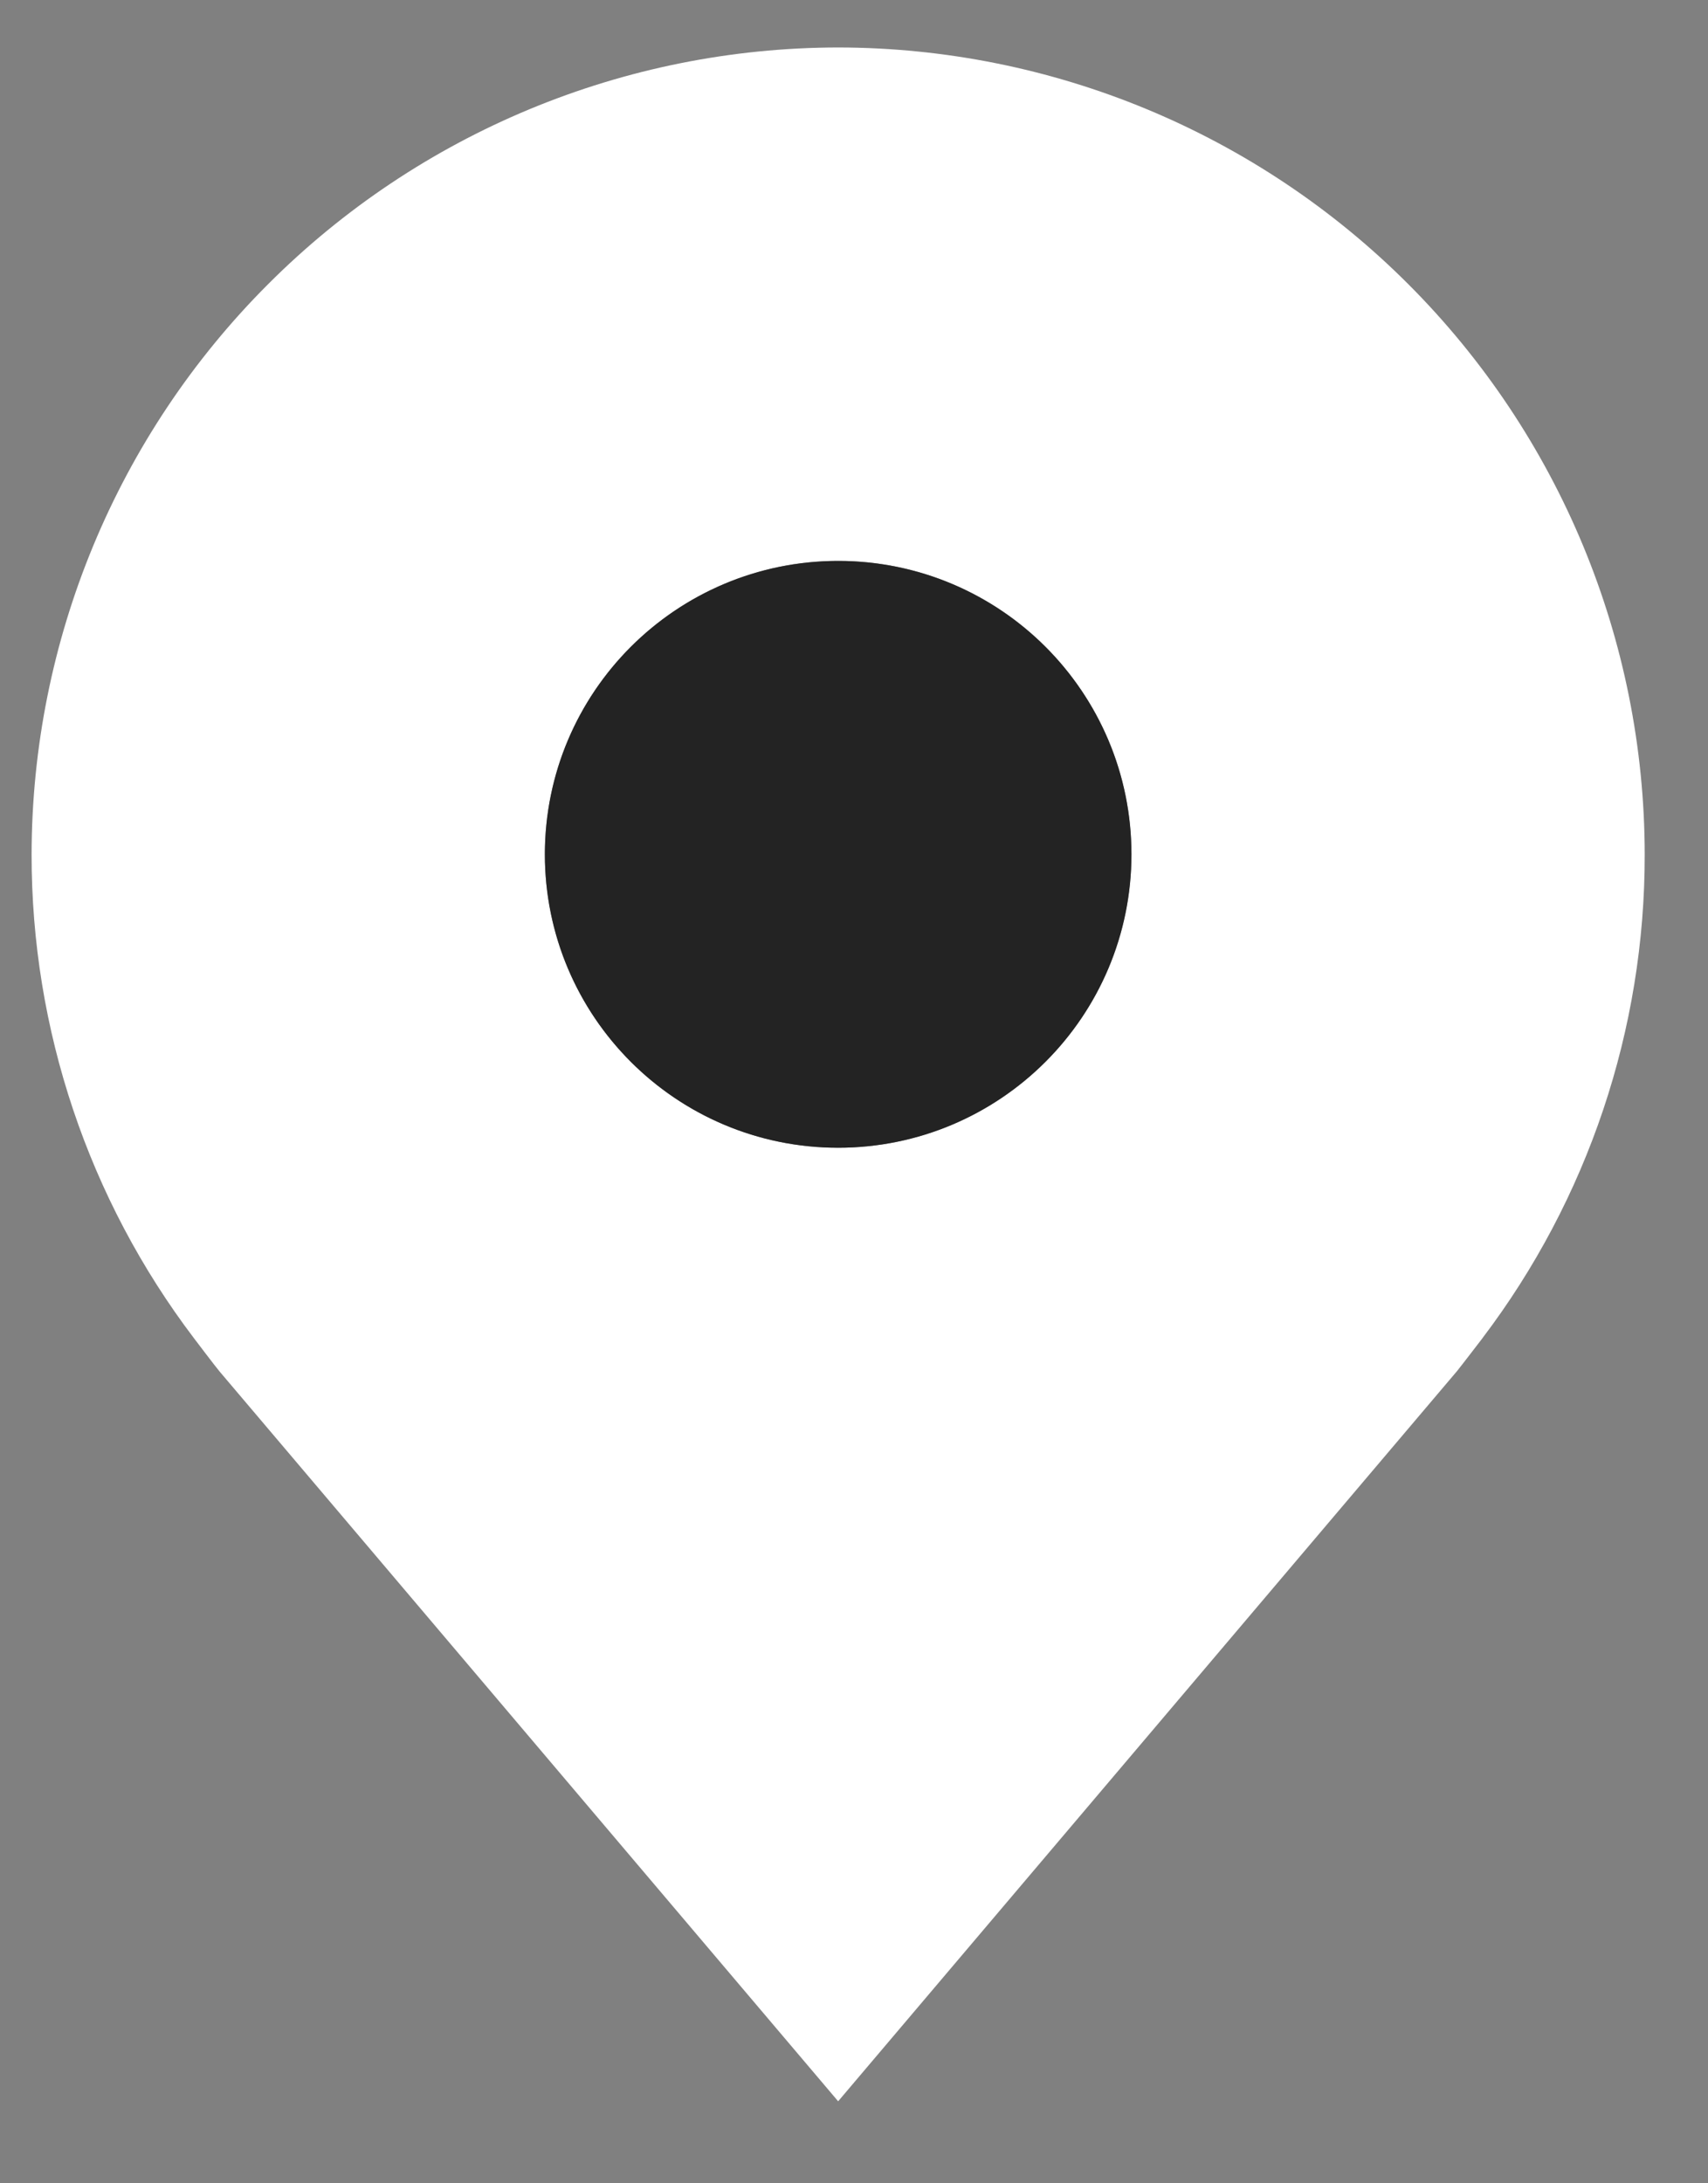 <?xml version="1.0" encoding="UTF-8"?> <svg xmlns="http://www.w3.org/2000/svg" width="18" height="23" viewBox="0 0 18 23" fill="none"><rect x="0" y="0" width="18" height="23" fill="#808080" stroke="none"/> <path d="M8.833 0.5C6.58 0.503 4.419 1.399 2.826 2.993C1.232 4.586 0.336 6.746 0.333 9C0.331 10.842 0.932 12.633 2.046 14.1C2.046 14.1 2.277 14.405 2.315 14.449L8.833 22.136L15.354 14.445C15.388 14.404 15.621 14.1 15.621 14.1L15.622 14.098C16.735 12.632 17.336 10.841 17.333 9C17.331 6.746 16.434 4.586 14.841 2.993C13.247 1.399 11.087 0.503 8.833 0.5V0.5ZM8.833 12.091C8.222 12.091 7.624 11.91 7.116 11.57C6.608 11.23 6.212 10.748 5.978 10.183C5.744 9.618 5.682 8.997 5.802 8.397C5.921 7.797 6.215 7.247 6.648 6.814C7.08 6.382 7.631 6.088 8.23 5.968C8.83 5.849 9.451 5.91 10.016 6.144C10.581 6.378 11.064 6.774 11.403 7.283C11.743 7.791 11.924 8.389 11.924 9C11.923 9.819 11.597 10.605 11.018 11.184C10.438 11.764 9.653 12.09 8.833 12.091V12.091Z" fill="white"></path> <path d="M8.833 12.091C10.54 12.091 11.924 10.707 11.924 9C11.924 7.293 10.54 5.909 8.833 5.909C7.126 5.909 5.742 7.293 5.742 9C5.742 10.707 7.126 12.091 8.833 12.091Z" fill="#232323"></path> </svg> 